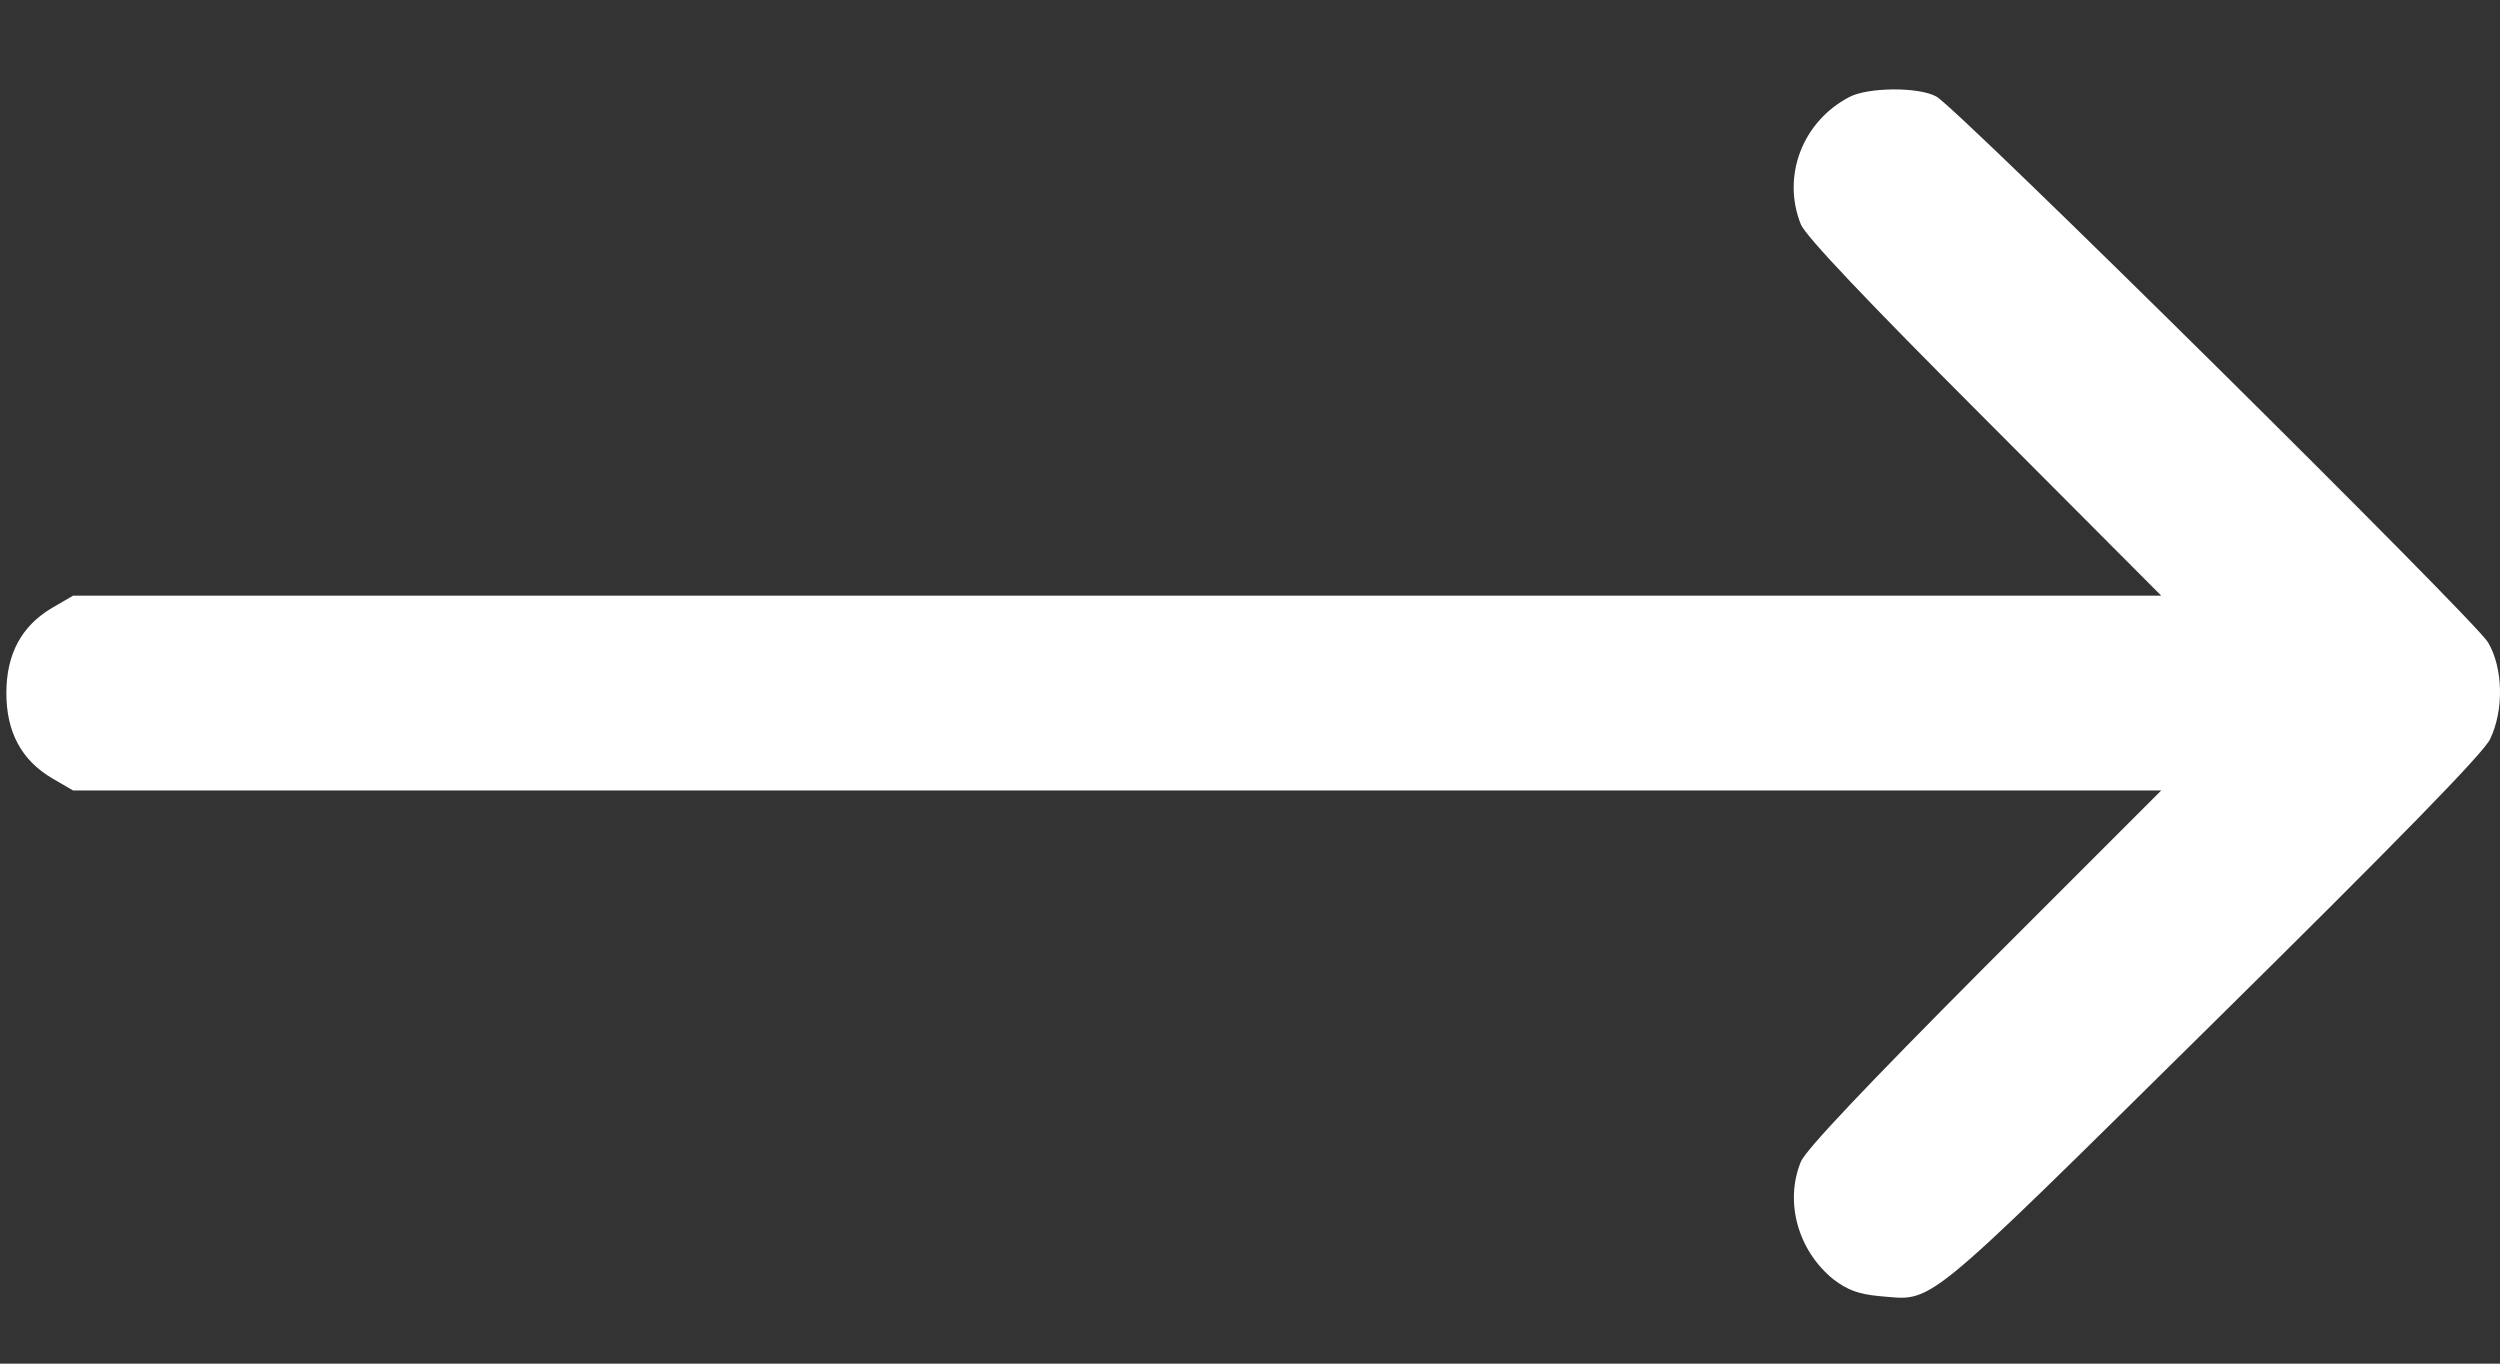 <svg width="22" height="12" viewBox="0 0 22 12" fill="none" xmlns="http://www.w3.org/2000/svg">
<rect x="0" y="0" width="22" height="12" fill="#333333" stroke="none"/>
<path d="M16.276 0.853C15.861 1.068 15.677 1.552 15.848 1.976C15.895 2.083 16.418 2.636 17.468 3.686L19.019 5.242H9.831H0.643L0.459 5.349C0.189 5.508 0.056 5.756 0.056 6.099C0.056 6.442 0.189 6.69 0.459 6.849L0.643 6.956H9.831H19.019L17.468 8.507C16.418 9.562 15.895 10.114 15.848 10.222C15.702 10.577 15.822 11.006 16.135 11.259C16.259 11.353 16.354 11.387 16.529 11.405C17.026 11.443 16.855 11.589 19.452 9.026C21.085 7.415 21.852 6.63 21.912 6.506C22.036 6.249 22.028 5.88 21.895 5.653C21.775 5.452 17.219 0.943 17.039 0.849C16.881 0.763 16.439 0.768 16.276 0.853Z" fill="white"/>
</svg>
